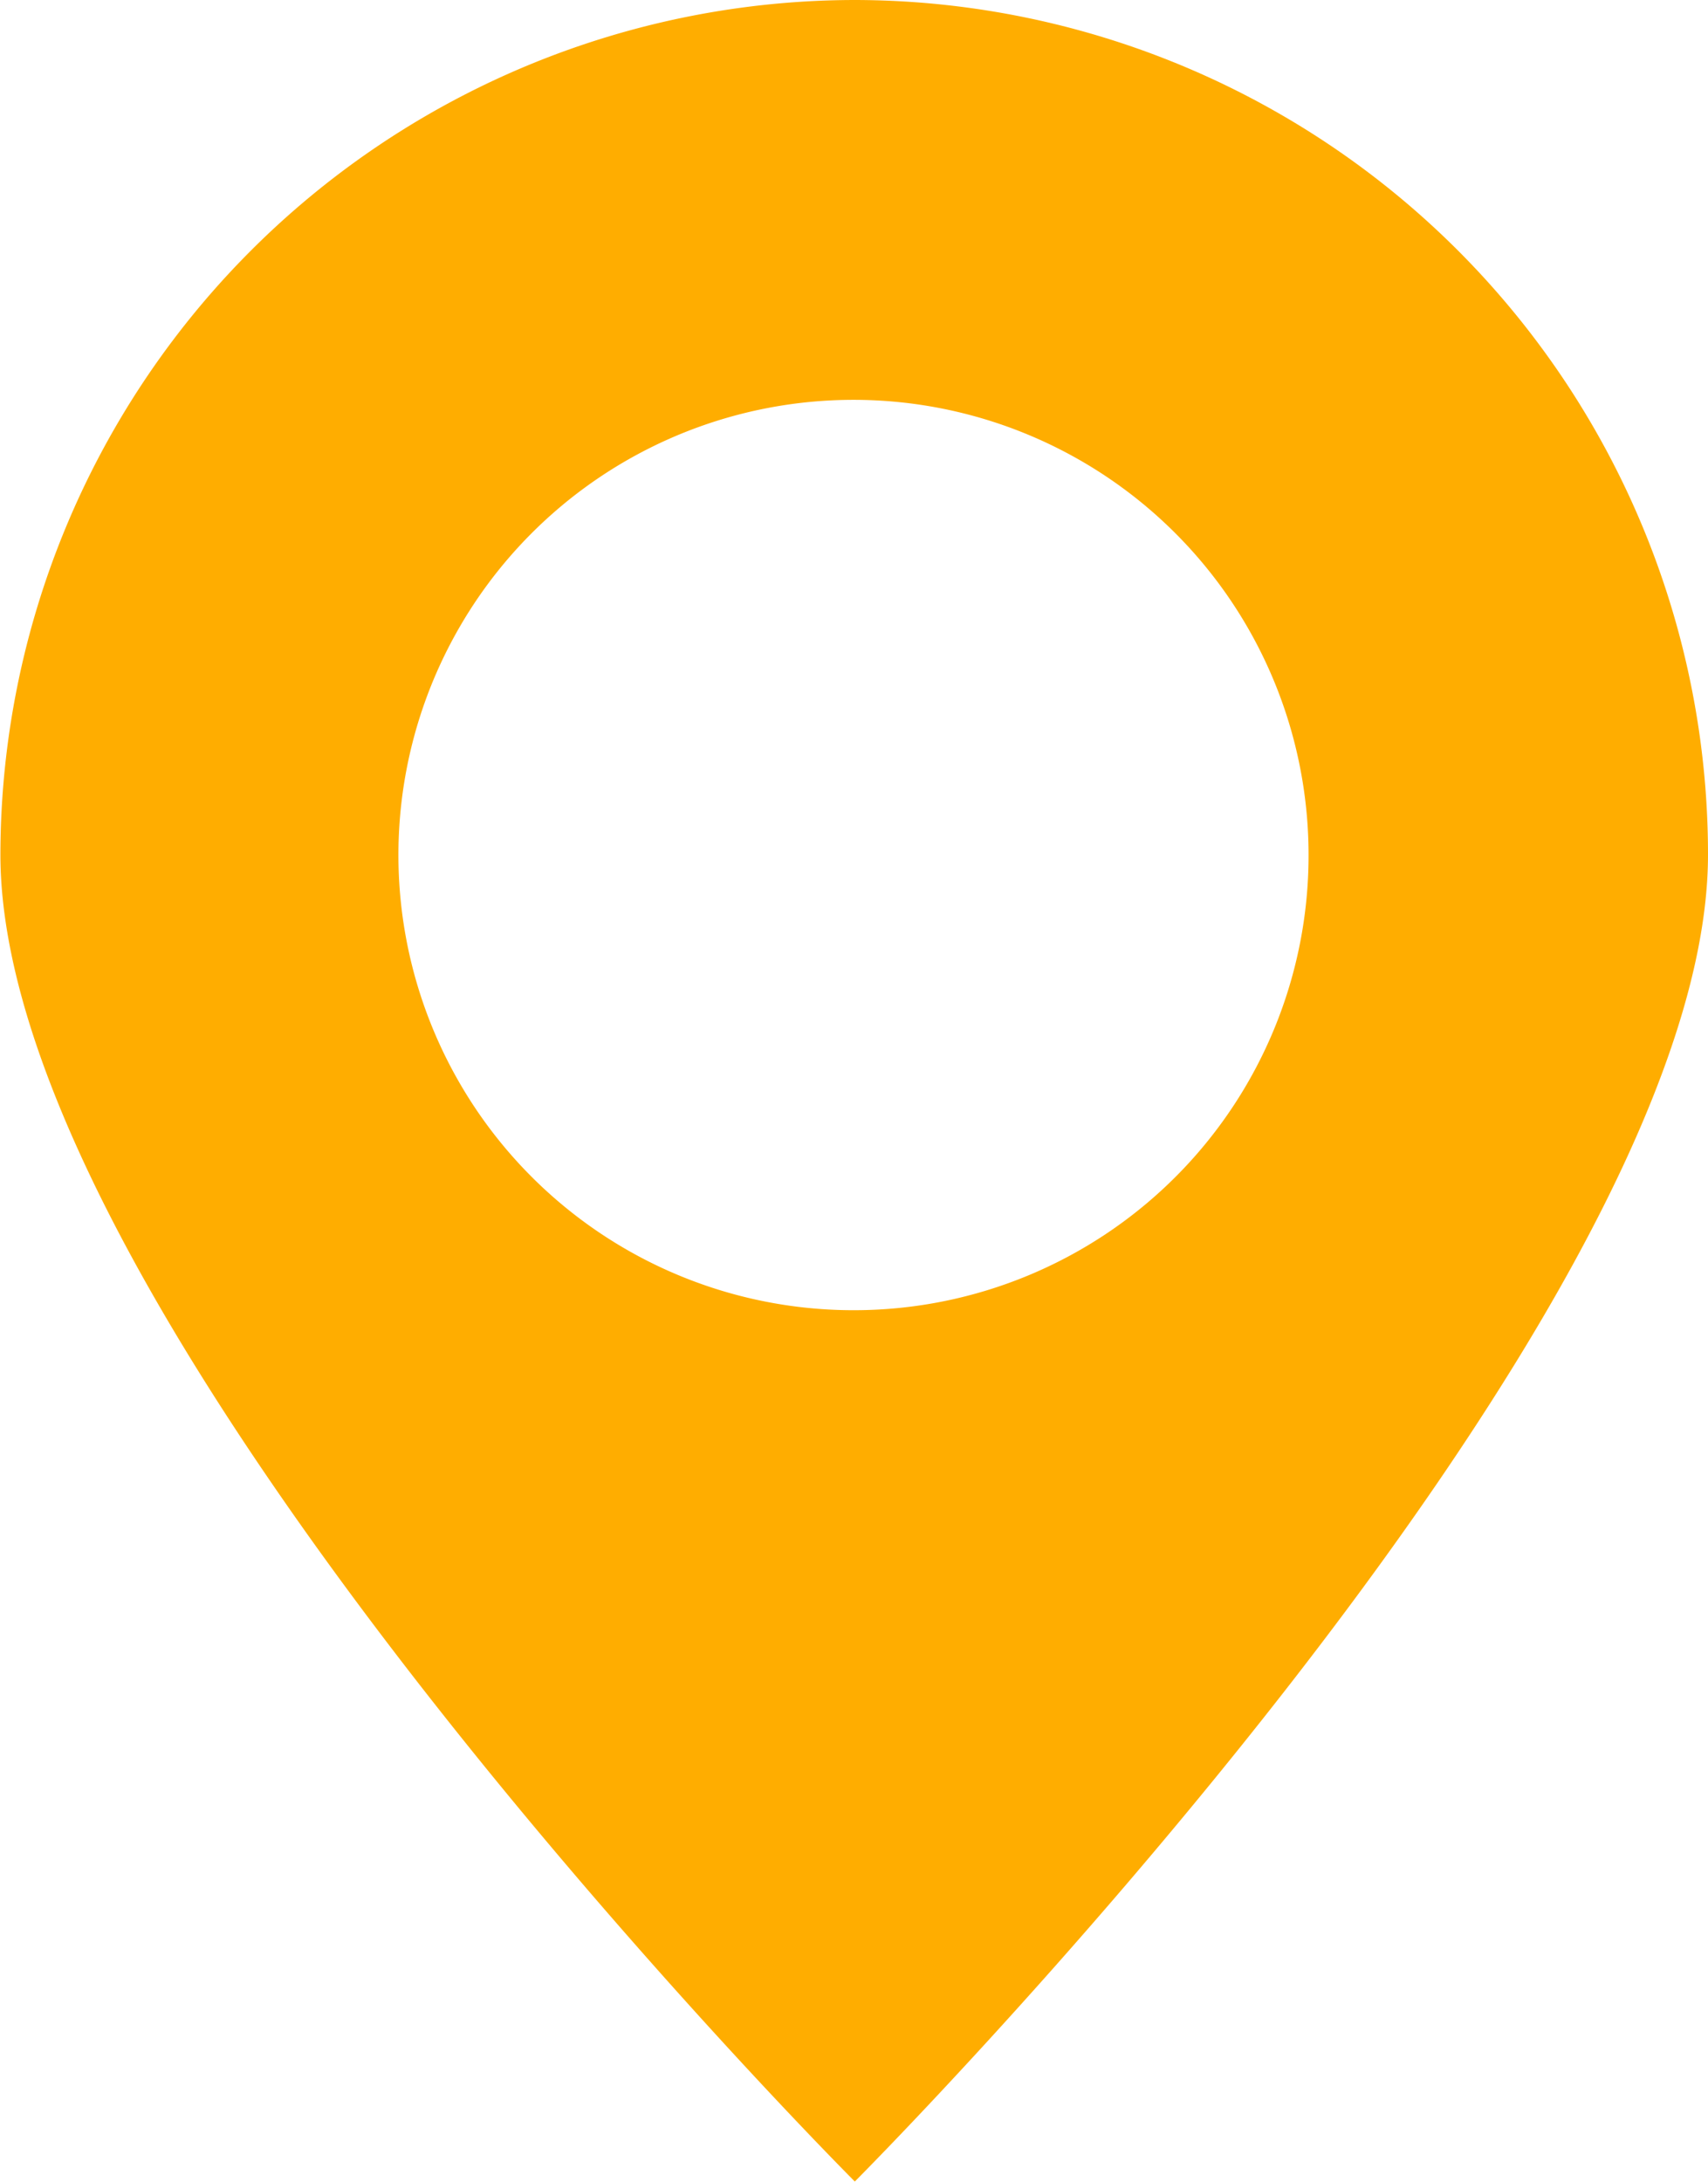 <svg xmlns="http://www.w3.org/2000/svg" xmlns:xlink="http://www.w3.org/1999/xlink" width="16.792" height="21.446" viewBox="0 0 16.792 21.446">
  <defs>
    <linearGradient id="linear-gradient" x1="0.5" x2="0.5" y2="1" gradientUnits="objectBoundingBox">
      <stop offset="0" stop-color="#ffad00"/>
      <stop offset="1" stop-color="#ffad00"/>
    </linearGradient>
  </defs>
  <path id="noun-location-5714373" d="M232.564,120a8.409,8.409,0,0,0-8.4,8.4c0,4.638,8.4,13.042,8.4,13.042s8.388-8.4,8.388-13.042A8.4,8.4,0,0,0,232.564,120Zm0,12.878a4.474,4.474,0,1,1,4.461-4.474A4.47,4.47,0,0,1,232.564,132.878Z" transform="translate(-224.16 -120)" fill="url(#linear-gradient)"/>
</svg>
